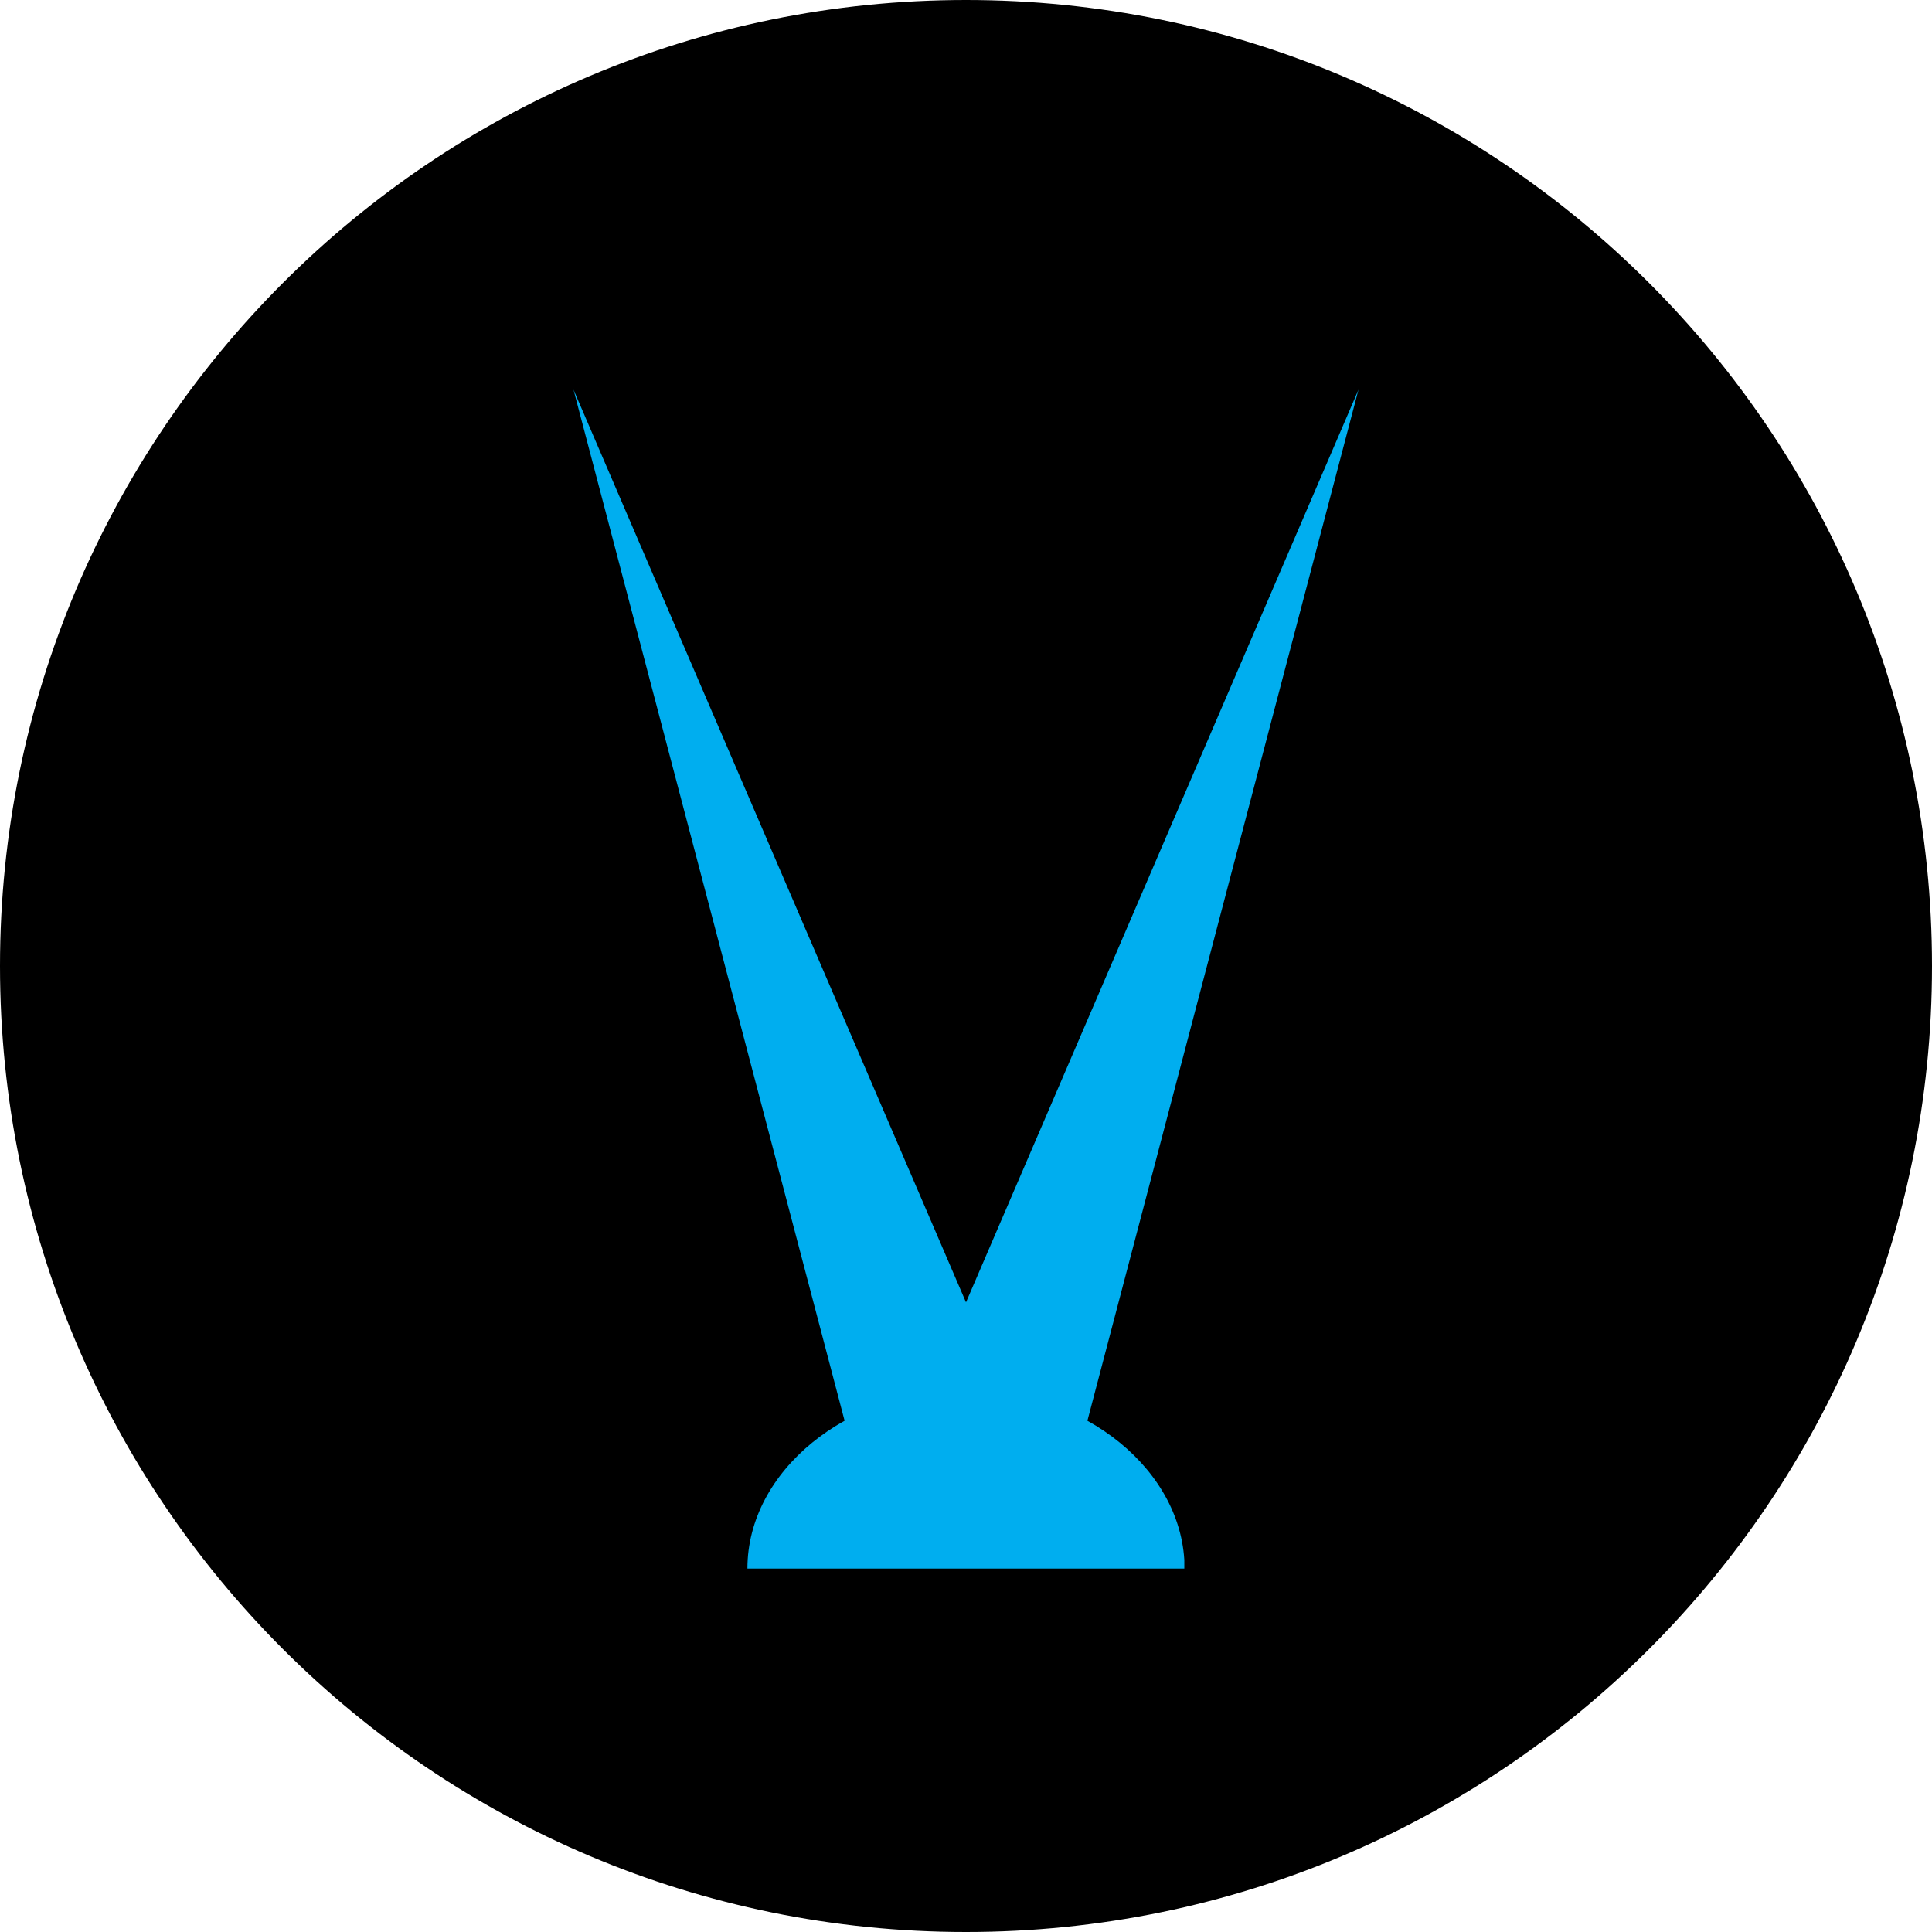 <svg xmlns="http://www.w3.org/2000/svg" xmlns:xlink="http://www.w3.org/1999/xlink" width="500" zoomAndPan="magnify" viewBox="0 0 375 375" height="500" preserveAspectRatio="xMidYMid meet" version="1.0"><defs><clipPath id="82a1bf3572"><path d="M 187.5 0 C 83.945 0 0 83.945 0 187.5 C 0 291.055 83.945 375 187.5 375 C 291.055 375 375 291.055 375 187.5 C 375 83.945 291.055 0 187.5 0 Z M 187.5 0 " clip-rule="nonzero"/></clipPath><clipPath id="733b8391b2"><path d="M 0 0 L 375 0 L 375 375 L 0 375 Z M 0 0 " clip-rule="nonzero"/></clipPath><clipPath id="717ebaa7c7"><path d="M 187.5 0 C 83.945 0 0 83.945 0 187.5 C 0 291.055 83.945 375 187.5 375 C 291.055 375 375 291.055 375 187.5 C 375 83.945 291.055 0 187.5 0 Z M 187.5 0 " clip-rule="nonzero"/></clipPath><clipPath id="537f6133cc"><rect x="0" width="375" y="0" height="375"/></clipPath><clipPath id="20d9b3edc9"><path d="M 111.25 75.621 L 194.375 75.621 L 194.375 278.746 L 111.25 278.746 Z M 111.25 75.621 " clip-rule="nonzero"/></clipPath><clipPath id="804016b75a"><path d="M 96.539 80.715 L 126.094 70.535 L 194.273 268.551 L 164.719 278.727 Z M 96.539 80.715 " clip-rule="nonzero"/></clipPath><clipPath id="f0b586c03b"><path d="M 111.316 75.629 L 194.254 268.488 L 164.699 278.668 Z M 111.316 75.629 " clip-rule="nonzero"/></clipPath><clipPath id="ffa81fdd7d"><path d="M 96.539 80.715 L 126.094 70.535 L 194.273 268.551 L 164.719 278.727 Z M 96.539 80.715 " clip-rule="nonzero"/></clipPath><clipPath id="9832d8a29a"><path d="M 111.316 75.629 L 194.254 268.488 L 164.699 278.668 Z M 111.316 75.629 " clip-rule="nonzero"/></clipPath><clipPath id="f852ba442b"><path d="M 180.625 75.621 L 263.75 75.621 L 263.75 278.746 L 180.625 278.746 Z M 180.625 75.621 " clip-rule="nonzero"/></clipPath><clipPath id="d6c588b5db"><path d="M 248.906 70.543 L 278.461 80.719 L 210.281 278.727 L 180.727 268.551 Z M 248.906 70.543 " clip-rule="nonzero"/></clipPath><clipPath id="971eef7ffb"><path d="M 263.684 75.629 L 210.301 278.672 L 180.746 268.492 Z M 263.684 75.629 " clip-rule="nonzero"/></clipPath><clipPath id="db72b470db"><path d="M 248.906 70.543 L 278.461 80.719 L 210.281 278.727 L 180.727 268.551 Z M 248.906 70.543 " clip-rule="nonzero"/></clipPath><clipPath id="35f21d1944"><path d="M 263.684 75.629 L 210.301 278.672 L 180.746 268.492 Z M 263.684 75.629 " clip-rule="nonzero"/></clipPath><clipPath id="f77c2ac922"><path d="M 145.074 269.781 L 230 269.781 L 230 304.457 L 145.074 304.457 Z M 145.074 269.781 " clip-rule="nonzero"/></clipPath><clipPath id="92aae3f642"><path d="M 229.926 304.457 C 229.926 285.574 210.605 269.781 187.5 269.781 C 164.395 269.781 145.074 285.574 145.074 304.457 Z M 229.926 304.457 " clip-rule="nonzero"/></clipPath><clipPath id="a7ffffee9e"><path d="M 229.926 304.457 C 229.926 285.574 210.605 269.781 187.5 269.781 C 164.395 269.781 145.074 285.574 145.074 304.457 Z M 229.926 304.457 " clip-rule="nonzero"/></clipPath></defs><g clip-path="url(#82a1bf3572)"><g transform="matrix(1, 0, 0, 1, 0, 0)"><g clip-path="url(#537f6133cc)"><g clip-path="url(#733b8391b2)"><g clip-path="url(#717ebaa7c7)"><rect x="-82.5" width="540" fill="#000000" height="540" y="-82.5" fill-opacity="1"/></g></g></g></g></g><g clip-path="url(#20d9b3edc9)"><g clip-path="url(#804016b75a)"><g clip-path="url(#f0b586c03b)"><g clip-path="url(#ffa81fdd7d)"><g clip-path="url(#9832d8a29a)"><path fill="#00aeef" d="M 96.539 80.715 L 126.094 70.535 L 194.273 268.551 L 164.719 278.727 Z M 96.539 80.715 " fill-opacity="1" fill-rule="nonzero"/></g></g></g></g></g><g clip-path="url(#f852ba442b)"><g clip-path="url(#d6c588b5db)"><g clip-path="url(#971eef7ffb)"><g clip-path="url(#db72b470db)"><g clip-path="url(#35f21d1944)"><path fill="#00aeef" d="M 248.906 70.543 L 278.461 80.719 L 210.281 278.727 L 180.727 268.551 Z M 248.906 70.543 " fill-opacity="1" fill-rule="nonzero"/></g></g></g></g></g><g clip-path="url(#f77c2ac922)"><g clip-path="url(#92aae3f642)"><g clip-path="url(#a7ffffee9e)"><path fill="#00aeef" d="M 145.074 269.781 L 229.875 269.781 L 229.875 304.457 L 145.074 304.457 Z M 145.074 269.781 " fill-opacity="1" fill-rule="nonzero"/></g></g></g></svg>